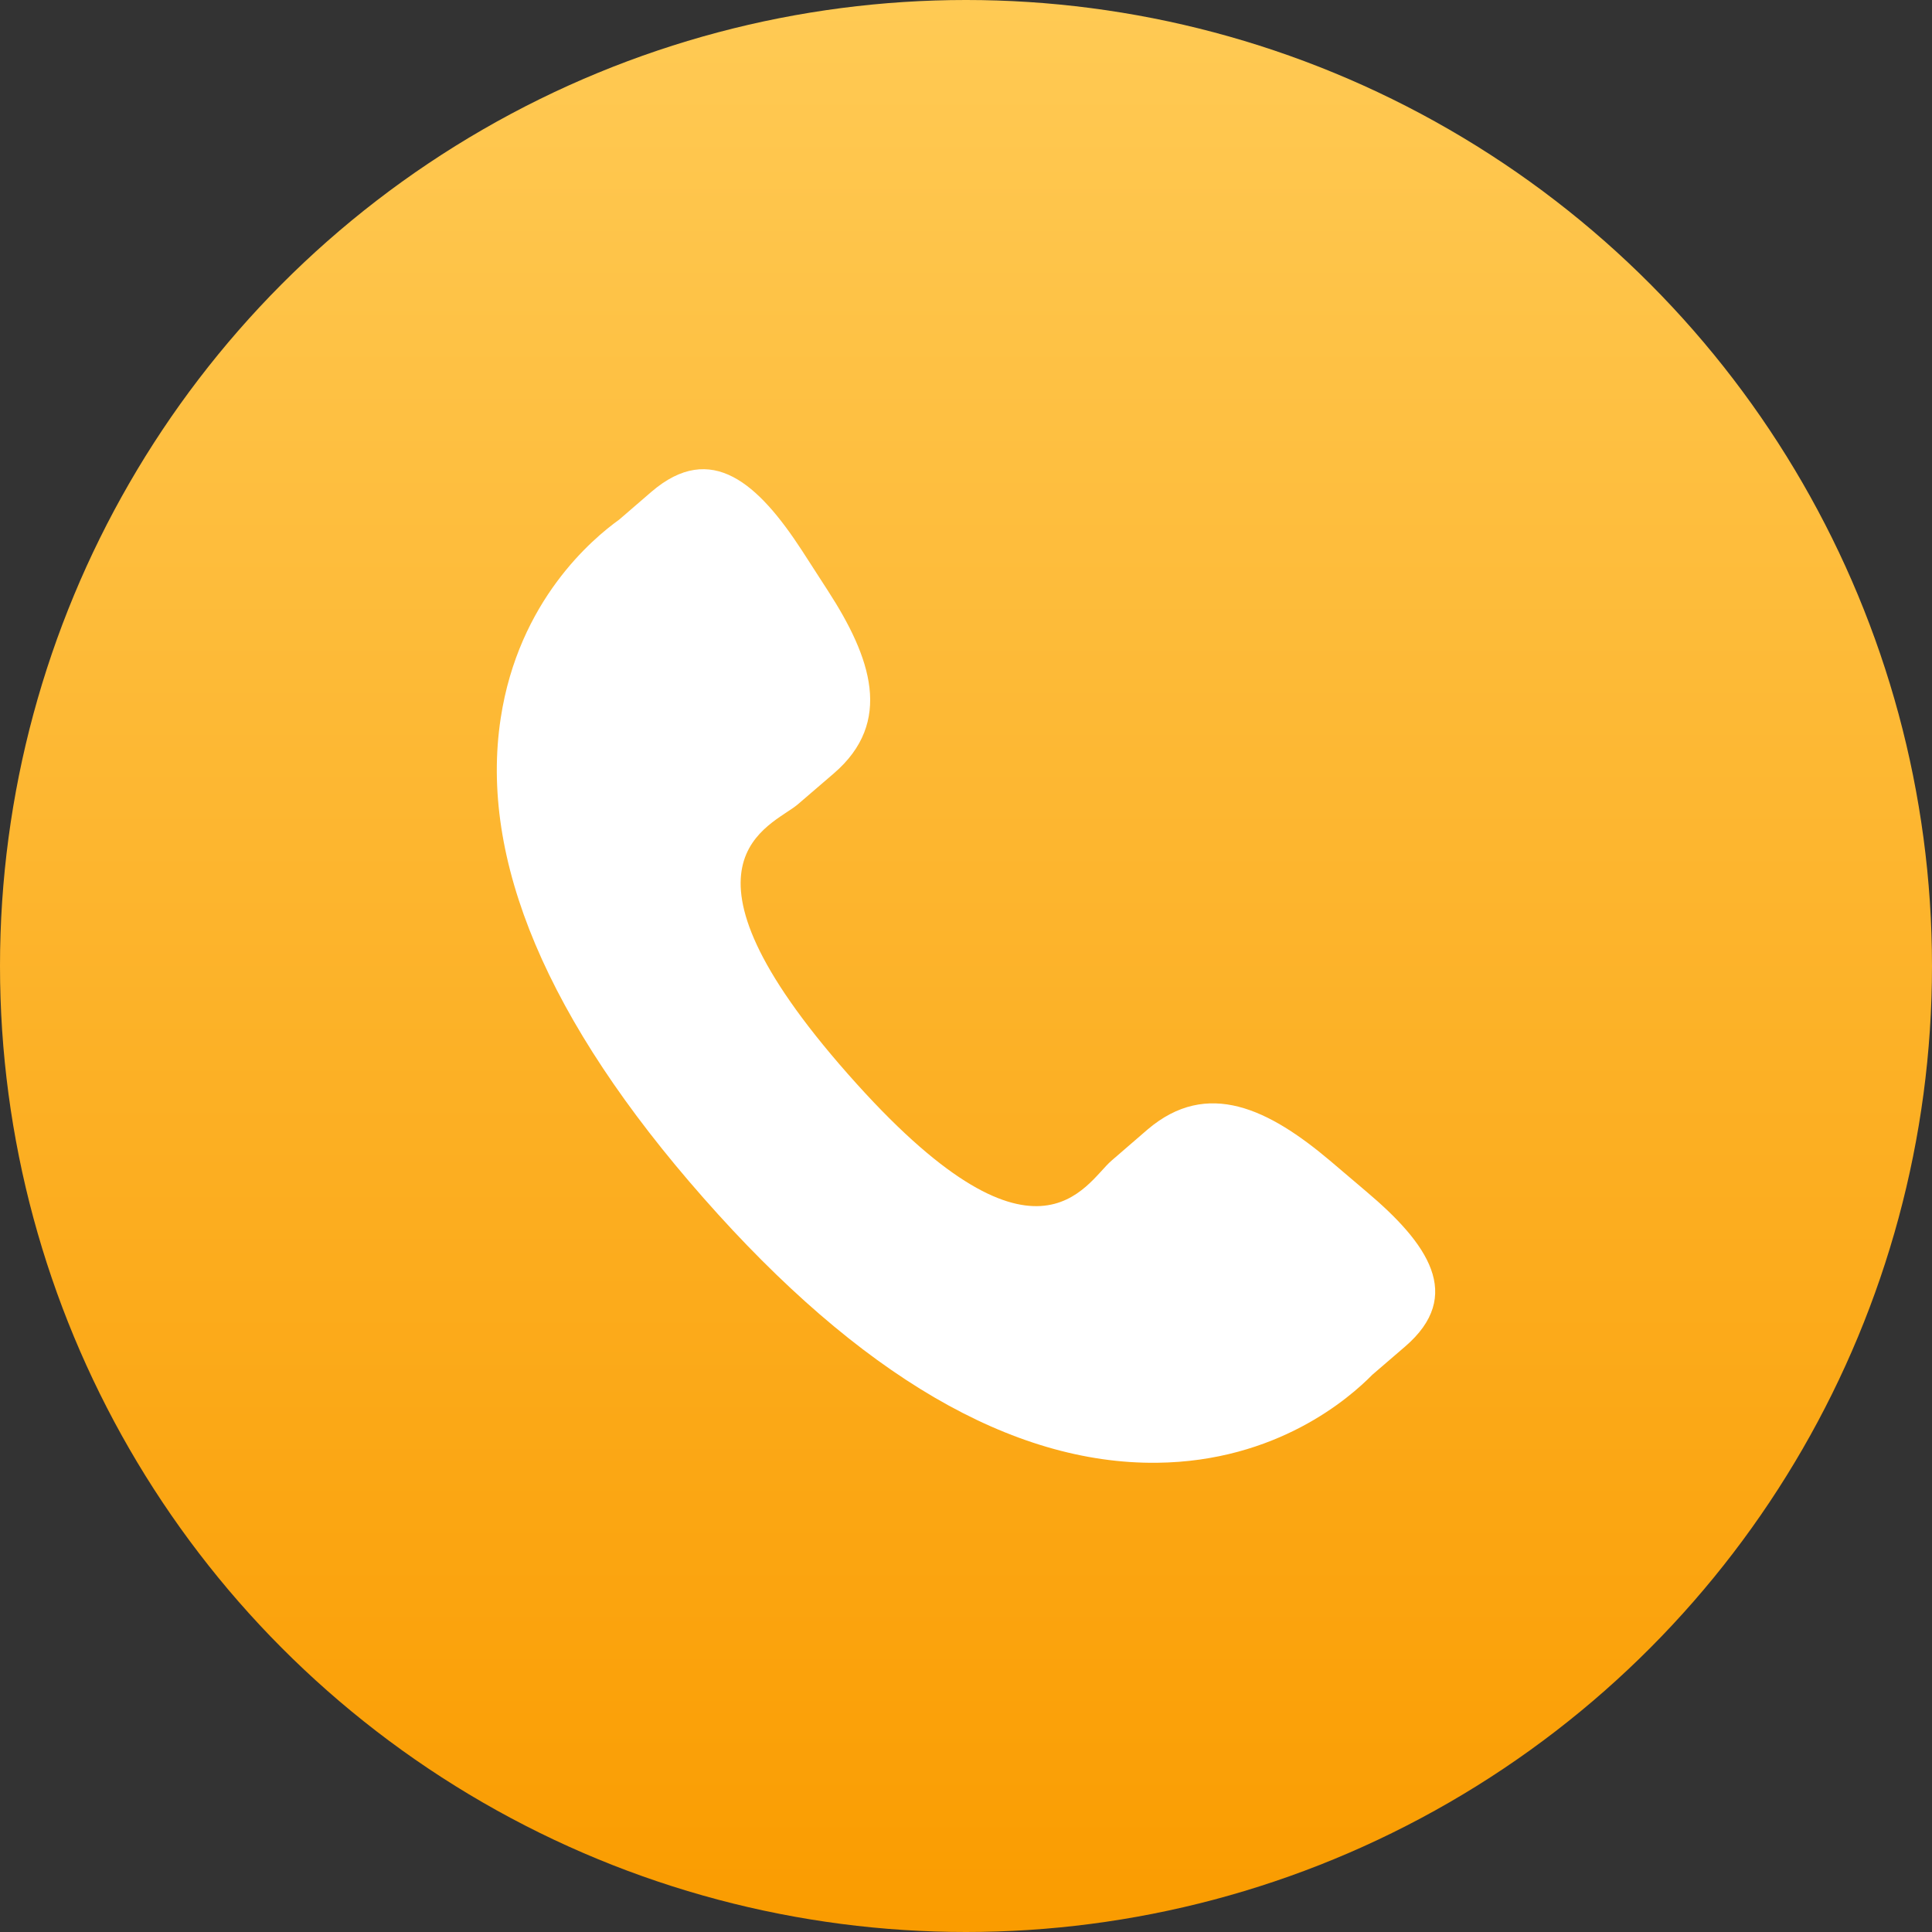 <?xml version="1.0" encoding="UTF-8"?> <svg xmlns="http://www.w3.org/2000/svg" width="70" height="70" viewBox="0 0 70 70" fill="none"><rect x="0" y="0" width="70" height="70" fill="#333333" stroke="none"/> <circle cx="35" cy="35" r="35" fill="url(#paint0_linear)"></circle> <path d="M48.192 42.056C45.988 40.197 43.752 39.07 41.575 40.927L40.275 42.05C39.324 42.864 37.556 46.672 30.719 38.911C23.884 31.16 27.952 29.953 28.904 29.145L30.211 28.022C32.377 26.16 31.559 23.817 29.998 21.405L29.055 19.944C27.486 17.537 25.778 15.956 23.607 17.815L22.434 18.827C21.474 19.516 18.792 21.759 18.142 26.018C17.358 31.129 19.828 36.982 25.488 43.404C31.139 49.828 36.673 53.056 41.915 52.999C46.271 52.953 48.902 50.646 49.725 49.807L50.903 48.794C53.068 46.937 51.723 45.046 49.517 43.182L48.192 42.056Z" fill="white"></path> <defs> <linearGradient id="paint0_linear" x1="35" y1="0" x2="35" y2="70" gradientUnits="userSpaceOnUse"> <stop stop-color="#FFCA54"></stop> <stop offset="1" stop-color="#FA9C00"></stop> </linearGradient> </defs> </svg> 